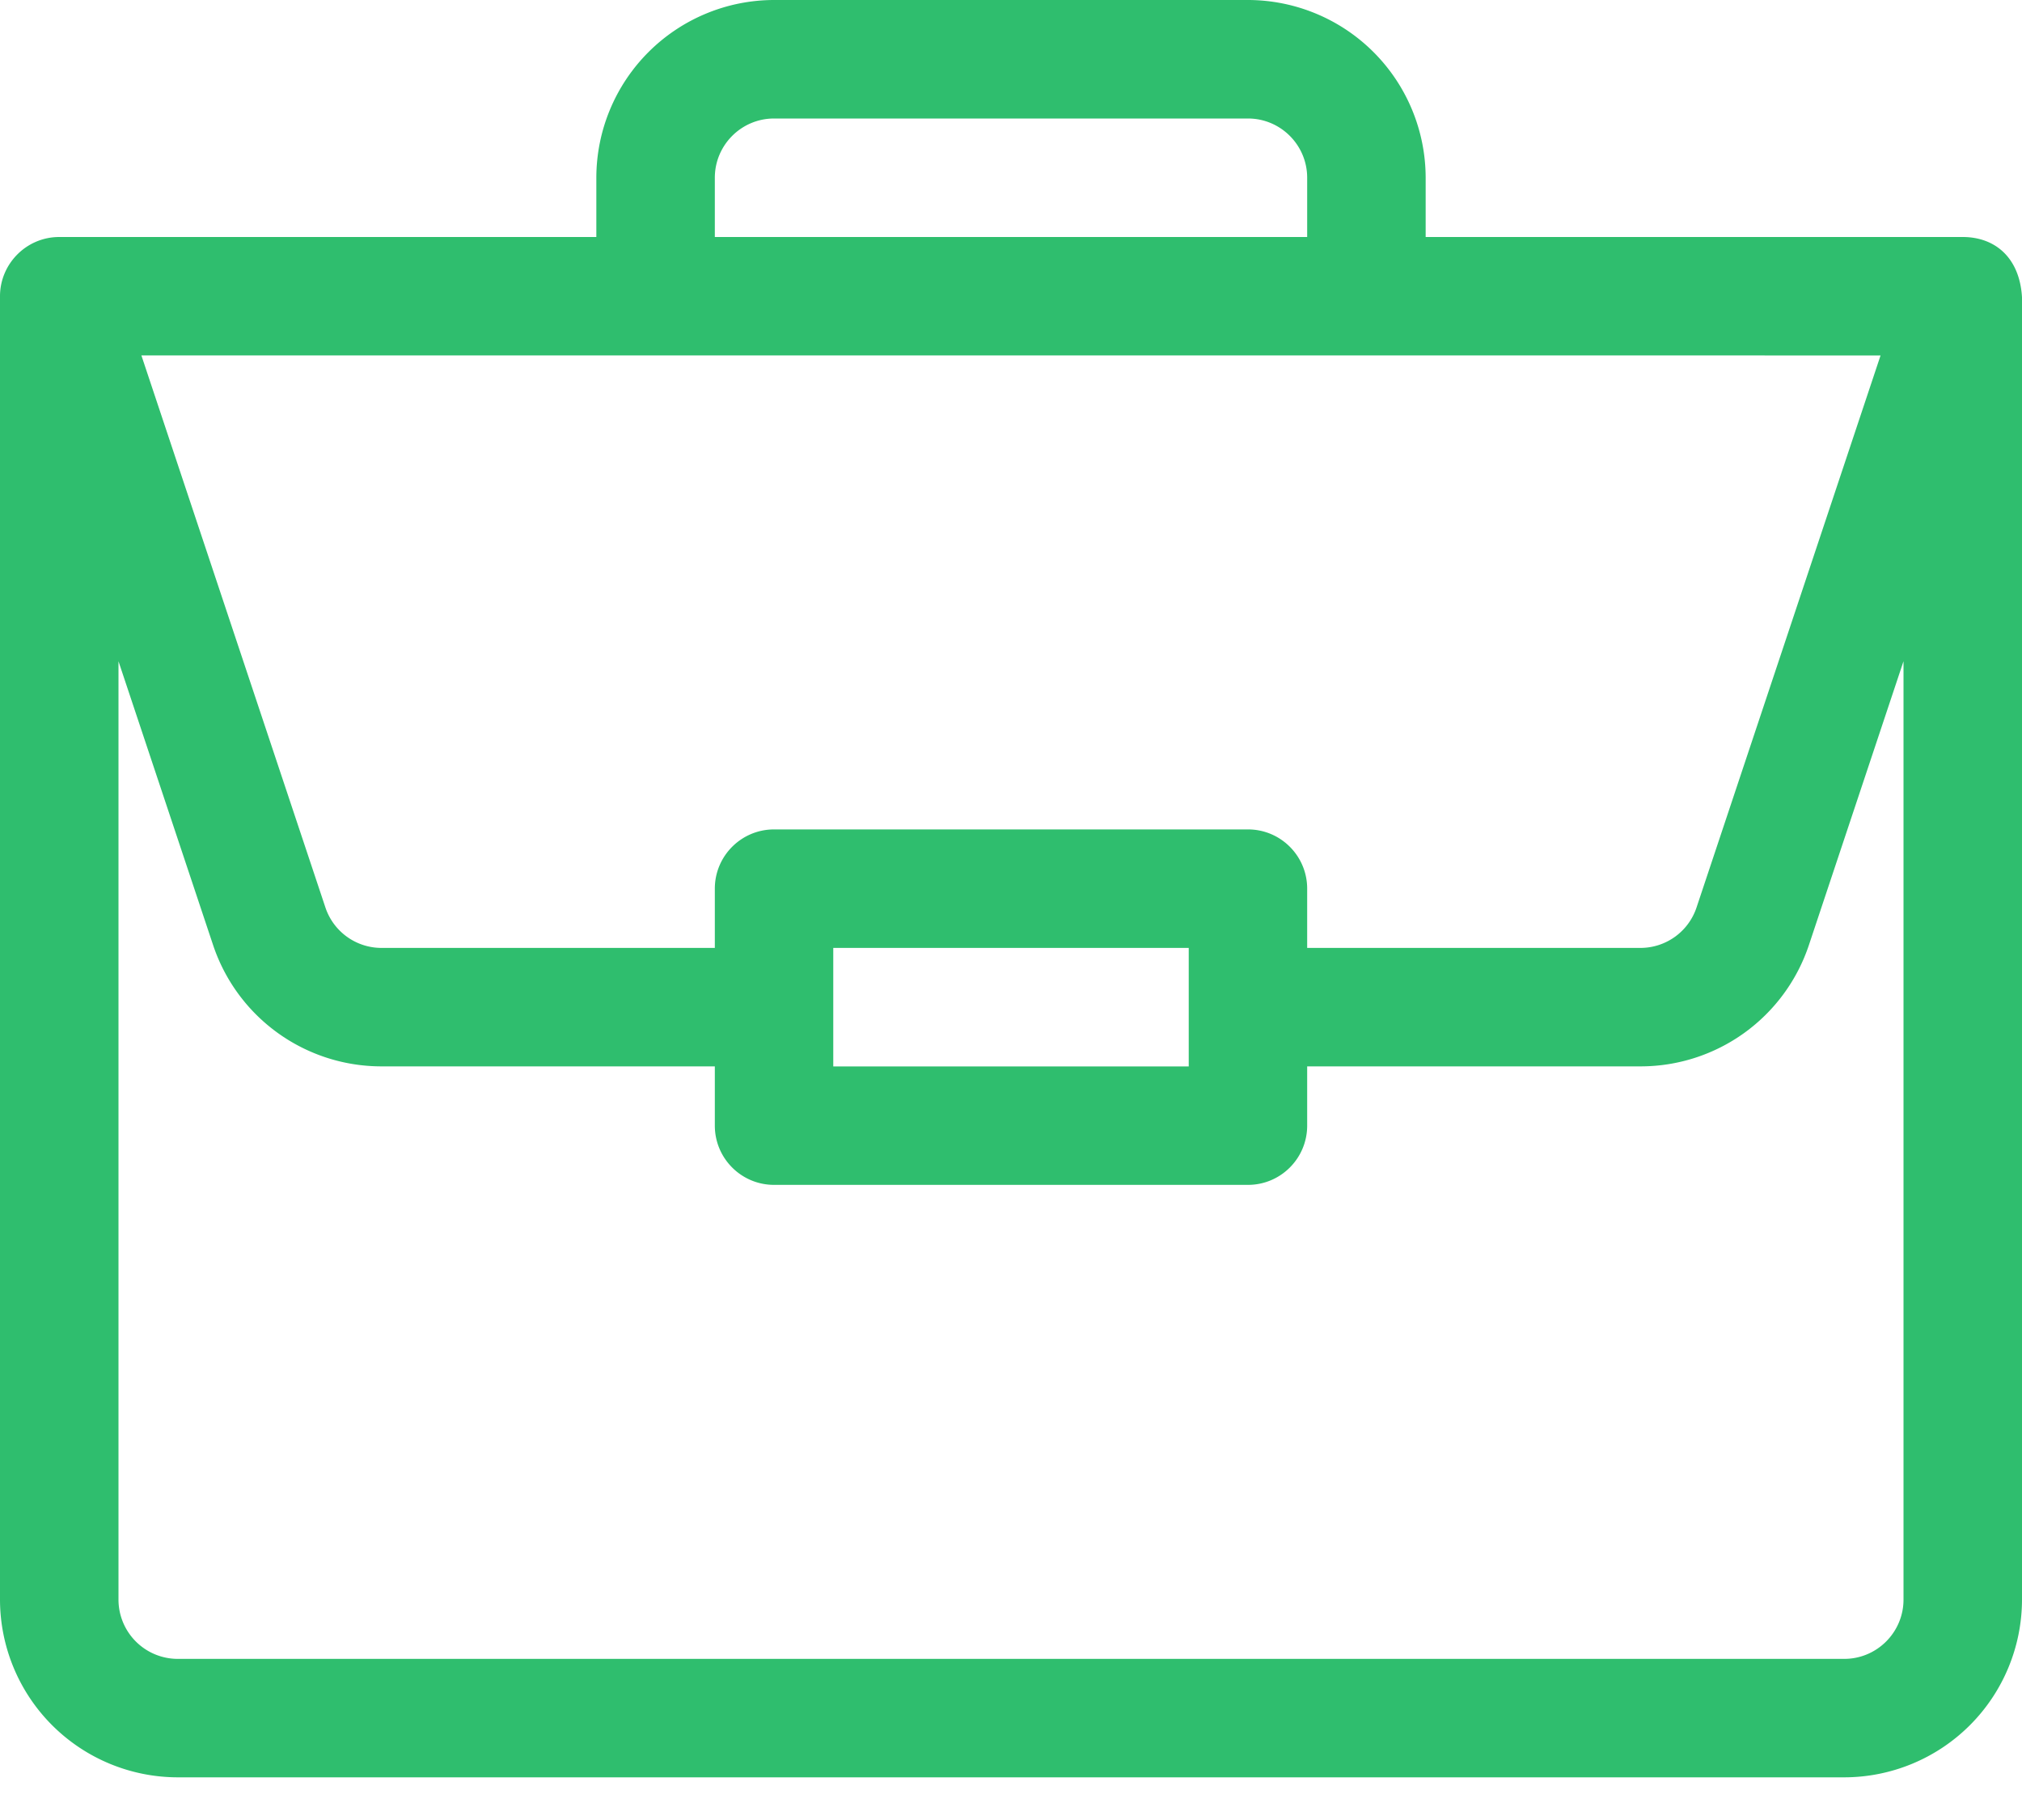 <svg xmlns="http://www.w3.org/2000/svg" width="40" height="36" viewBox="0 0 40 36"><g><g><path fill="#2fbe6e" d="M37.656 31.64c0 .647-.526 1.173-1.172 1.173H3.516a1.173 1.173 0 0 1-1.172-1.172V13.08l1.87 5.609a3.51 3.51 0 0 0 3.335 2.404h6.592v1.172c0 .647.524 1.172 1.172 1.172h9.375c.647 0 1.171-.525 1.171-1.172v-1.172h6.592a3.51 3.51 0 0 0 3.335-2.404l1.87-5.61zm-14.14-12.89v2.344h-7.032V18.75zM37.202 7.031l-3.64 10.918a1.17 1.17 0 0 1-1.11.801h-6.593v-1.172c0-.647-.524-1.172-1.171-1.172h-9.375c-.648 0-1.172.525-1.172 1.172v1.172H7.549a1.17 1.17 0 0 1-1.112-.801L2.797 7.03zM14.141 3.516c0-.646.525-1.172 1.172-1.172h9.375c.646 0 1.171.526 1.171 1.172v1.172H14.141zm24.694 1.172H28.203V3.516A3.52 3.52 0 0 0 24.688 0h-9.375a3.52 3.52 0 0 0-3.516 3.516v1.172H1.172C.519 4.688 0 5.222 0 5.859v25.782a3.52 3.52 0 0 0 3.516 3.515h32.968A3.52 3.52 0 0 0 40 31.641V5.88c-.045-.77-.518-1.188-1.165-1.192z"/></g></g></svg>